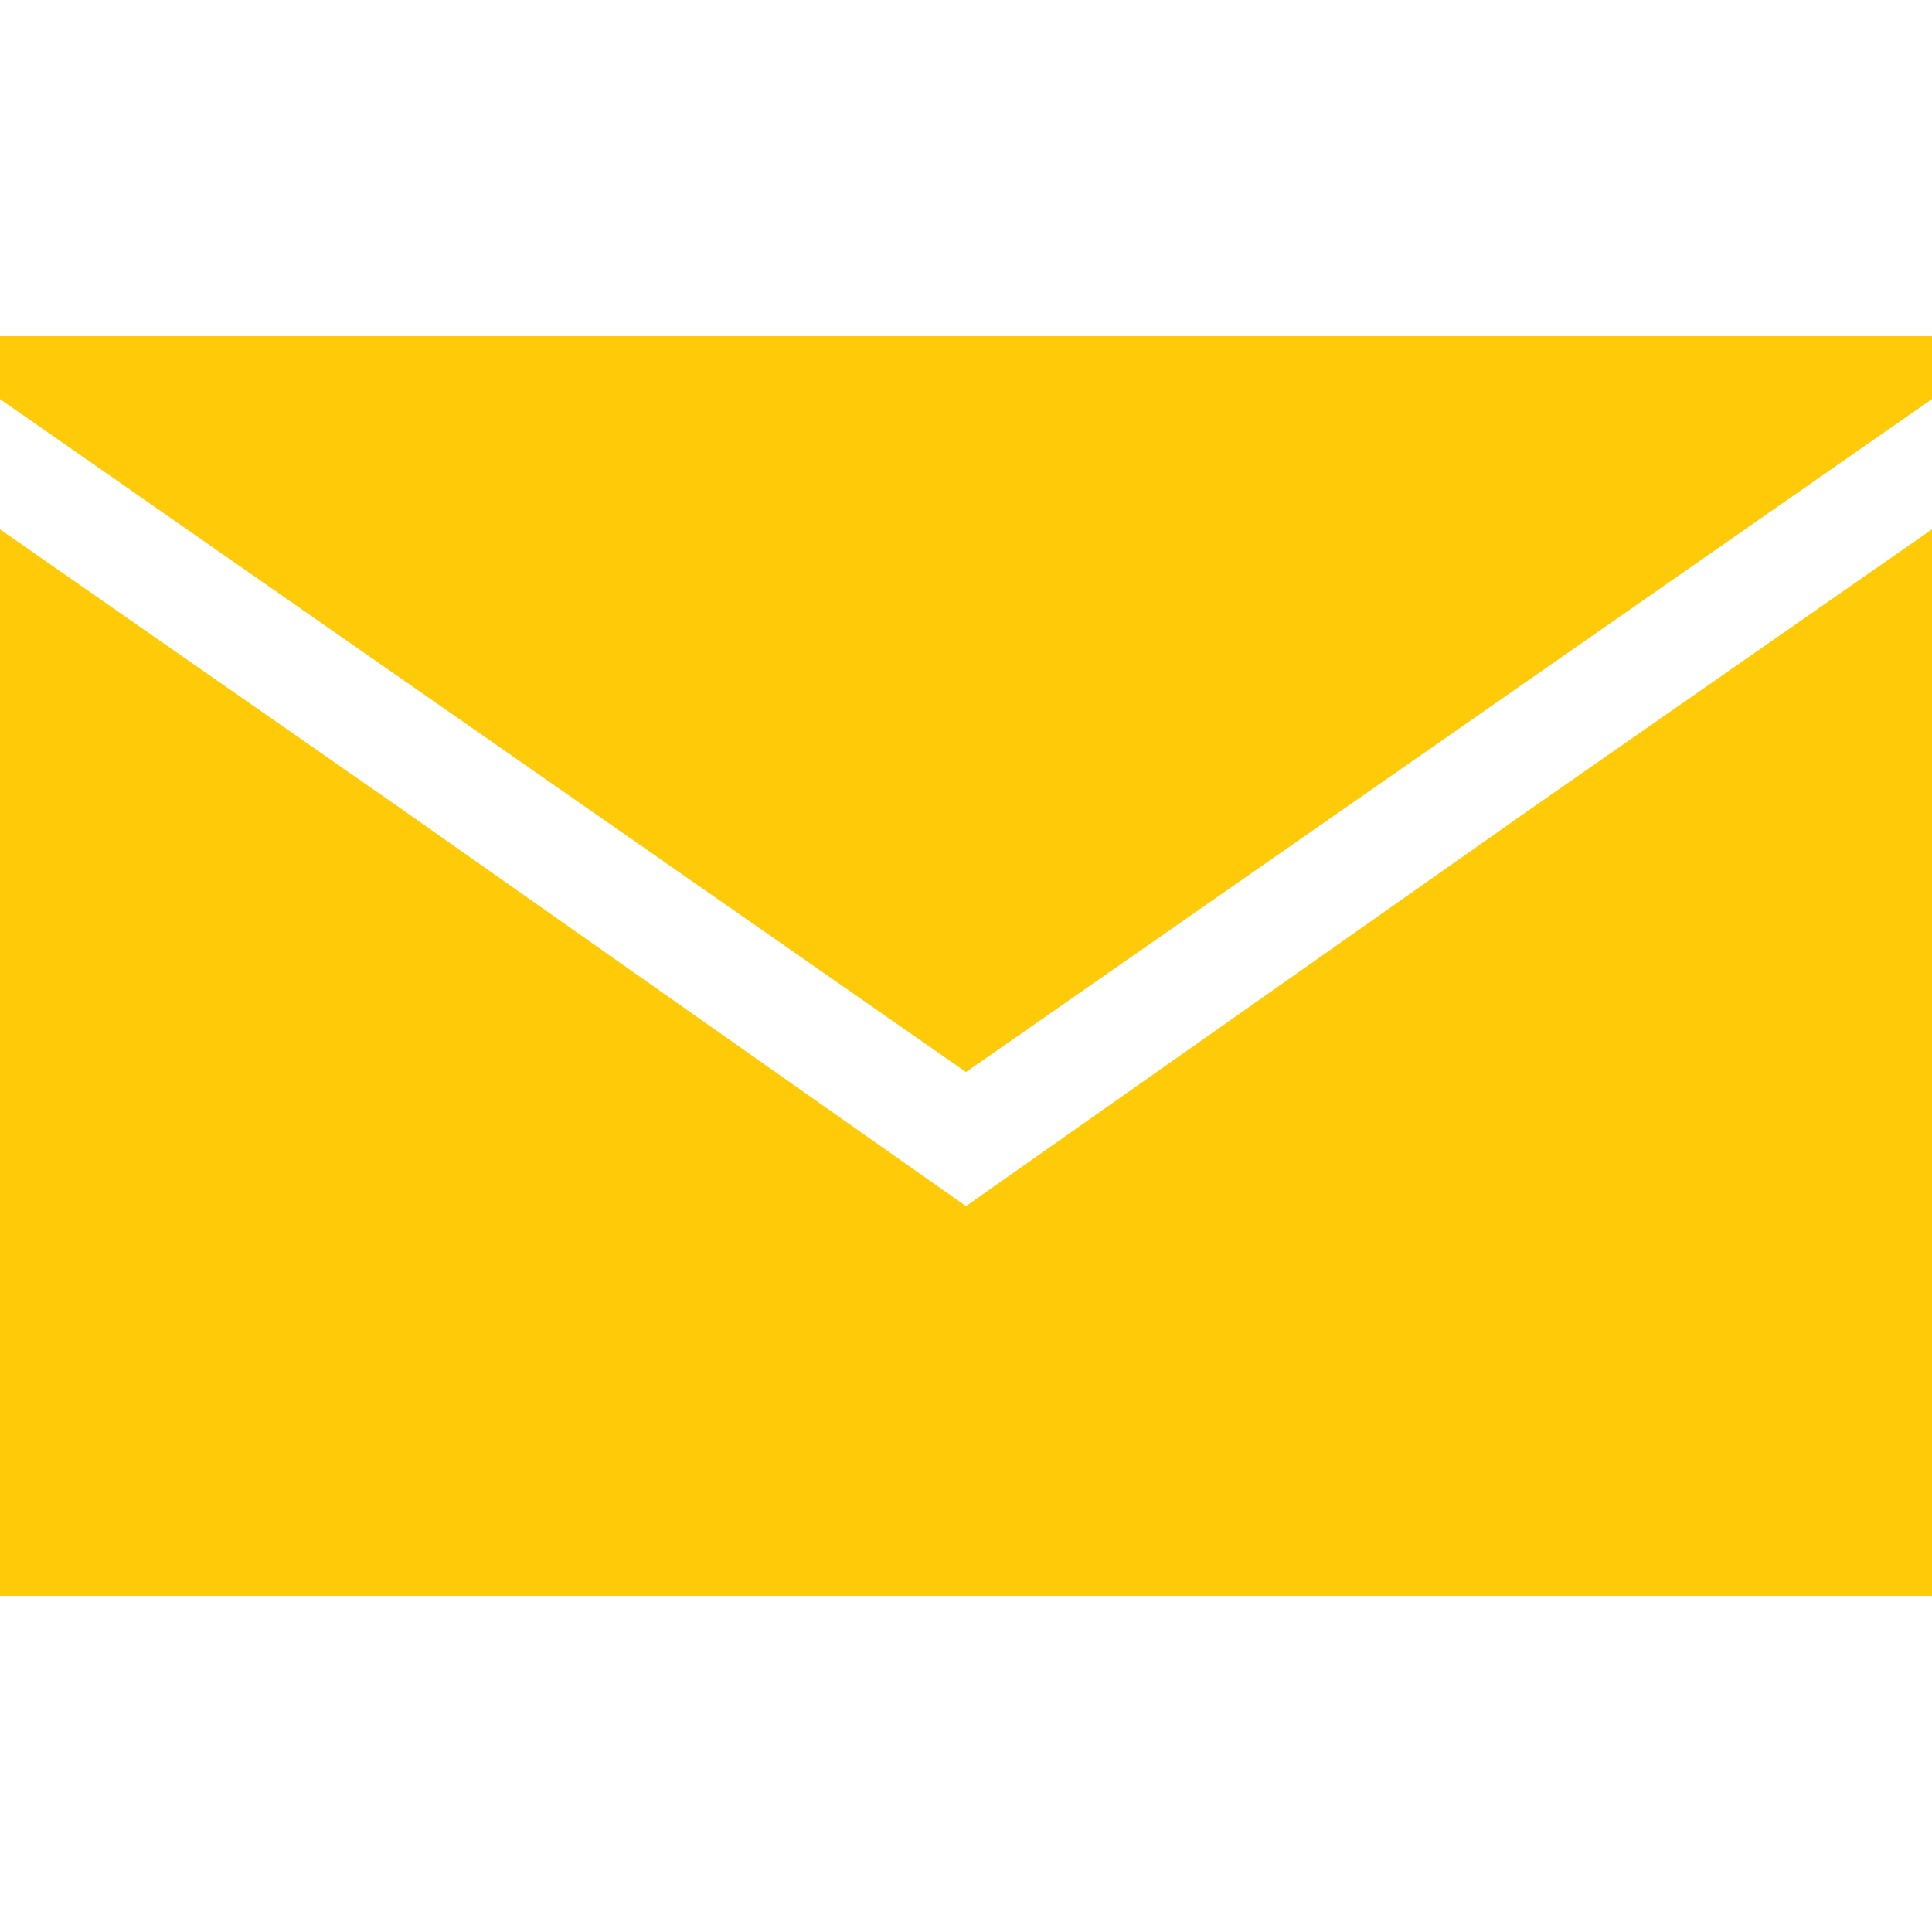 <?xml version="1.0"?>
<svg xmlns="http://www.w3.org/2000/svg" xmlns:xlink="http://www.w3.org/1999/xlink" version="1.1" id="Capa_1" x="0px" y="0px" viewBox="0 0 348.165 348.165" style="enable-background:new 0 0 348.165 348.165;" xml:space="preserve" width="512px" height="512px"><g><g>
	<g>
		<polygon points="0,60.58 0,71.921 174.083,193.19 348.165,71.921 348.165,60.58   " data-original="#010002" class="active-path" data-old_color="#ffcb08" fill="#ffcb08"/>
		<polygon points="174.083,217.356 71.545,145.228 0,95.39 0,287.585 348.165,287.585 348.165,95.39     276.62,145.228   " data-original="#010002" class="active-path" data-old_color="#ffcb08" fill="#ffcb08"/>
	</g>
</g></g> </svg>
